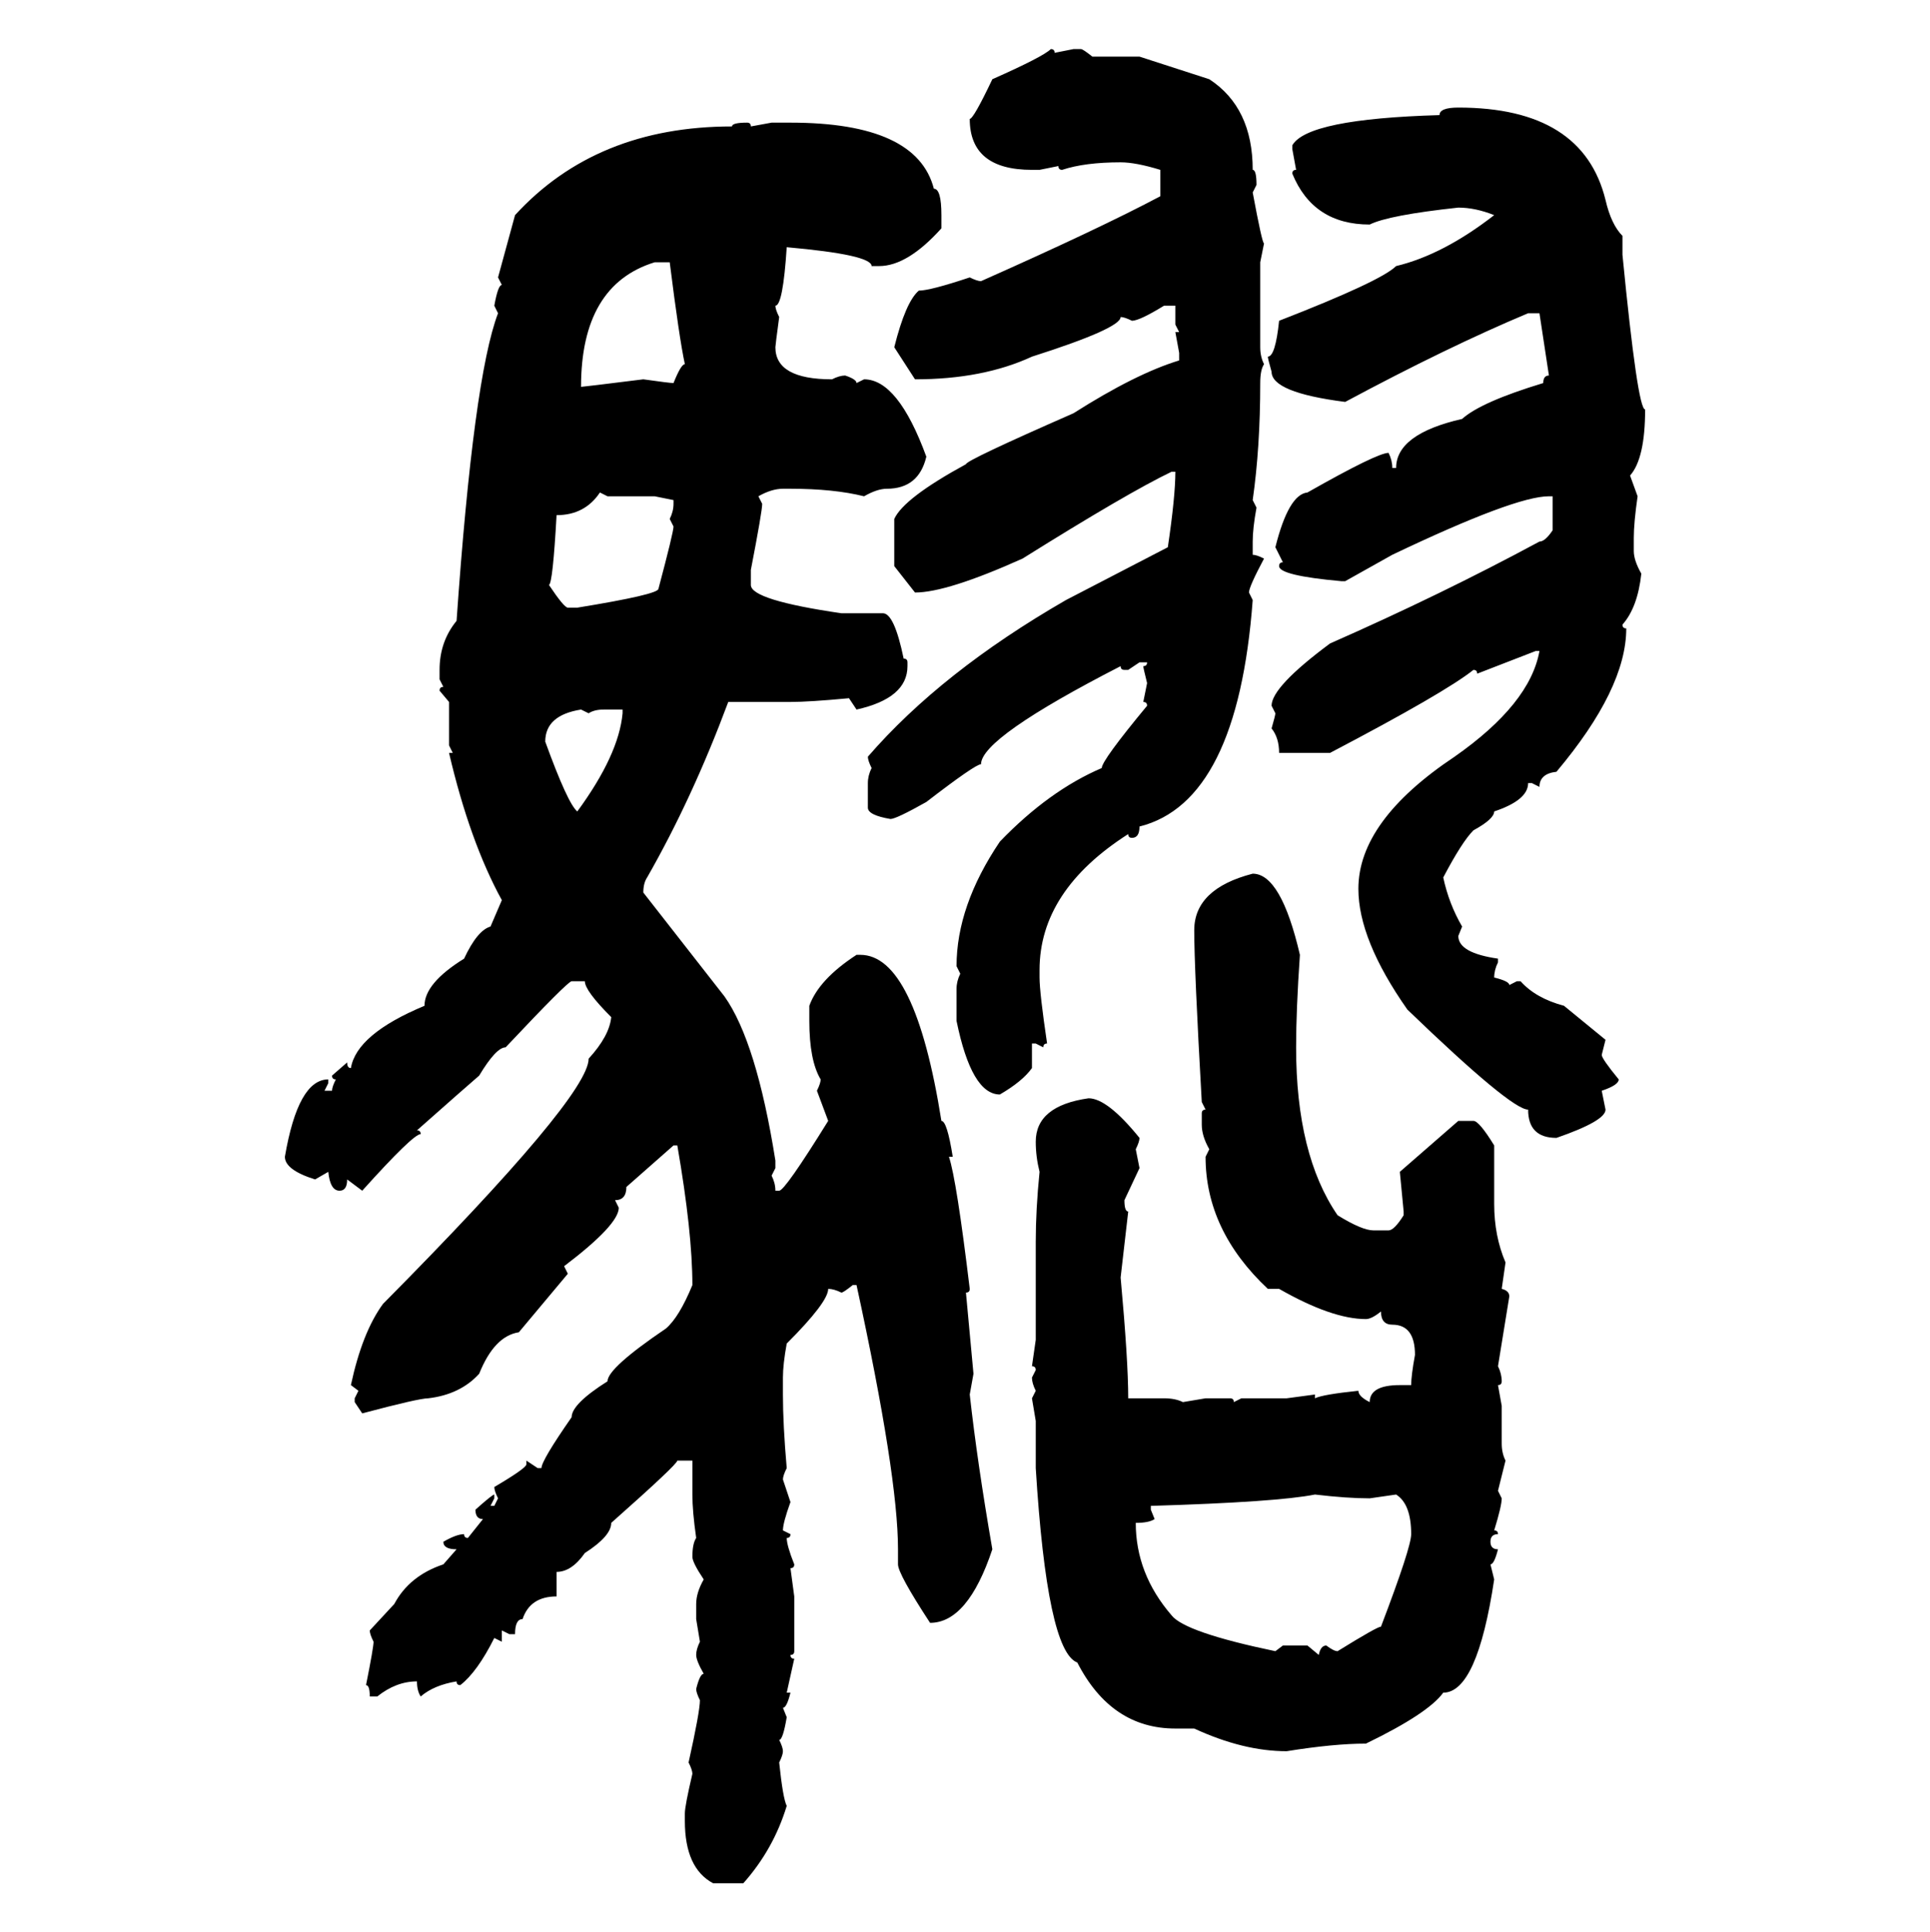 <svg xmlns="http://www.w3.org/2000/svg" xmlns:xlink="http://www.w3.org/1999/xlink" width="299.707" height="300"><path d="M163.18 7.62L163.18 7.62Q163.77 7.62 163.77 8.20L163.77 8.20L166.70 7.62L167.87 7.62Q168.16 7.62 169.63 8.79L169.63 8.79L176.95 8.79L187.79 12.30Q194.53 16.70 194.53 26.37L194.53 26.37Q195.12 26.37 195.12 28.71L195.12 28.71L194.53 29.88Q196.00 37.79 196.29 37.79L196.29 37.79L195.70 40.72L195.70 53.91Q195.70 55.37 196.29 56.54L196.29 56.54Q195.70 57.42 195.70 59.47L195.70 59.47Q195.70 69.43 194.53 77.64L194.53 77.64L195.12 78.81Q194.53 82.03 194.53 84.08L194.53 84.08L194.53 86.13Q195.12 86.13 196.29 86.72L196.29 86.72Q193.95 91.11 193.95 91.99L193.95 91.99L194.53 93.16Q192.19 124.51 176.95 128.32L176.95 128.32Q176.95 130.08 175.78 130.08L175.78 130.08Q175.20 130.08 175.20 129.49L175.20 129.49Q161.43 138.28 161.43 150.59L161.43 150.59L161.43 151.76Q161.43 154.10 162.60 162.01L162.60 162.01Q162.01 162.01 162.01 162.60L162.01 162.60L160.84 162.01L160.25 162.01L160.25 165.82Q158.79 167.87 155.27 169.92L155.27 169.92Q150.88 169.92 148.54 158.50L148.54 158.50L148.54 153.52Q148.54 152.34 149.12 151.17L149.12 151.17L148.54 150Q148.54 140.63 155.27 130.66L155.27 130.66Q162.89 122.75 171.09 119.24L171.09 119.24Q171.09 118.07 178.13 109.57L178.13 109.57Q178.13 108.98 177.54 108.98L177.54 108.98L178.13 106.05Q177.54 103.71 177.54 103.42L177.54 103.42Q178.13 103.42 178.13 102.83L178.13 102.83L176.95 102.83L175.20 104.00L174.61 104.00Q174.02 104.00 174.02 103.42L174.02 103.42Q152.34 114.55 152.34 118.65L152.34 118.65Q151.46 118.65 143.85 124.51L143.85 124.51Q139.16 127.15 138.28 127.15L138.28 127.15Q134.77 126.56 134.77 125.39L134.77 125.39L134.77 121.58Q134.77 120.41 135.35 119.24L135.35 119.24Q134.77 118.07 134.77 117.48L134.77 117.48Q146.19 104.30 165.53 93.16L165.53 93.16L181.35 84.96Q182.52 77.05 182.52 73.24L182.52 73.24L181.93 73.24Q175.20 76.46 158.79 86.72L158.79 86.72Q147.07 91.99 142.09 91.99L142.09 91.99L138.87 87.89L138.87 80.57Q140.33 77.34 150 72.07L150 72.07Q150 71.48 166.70 64.16L166.70 64.16Q176.37 58.01 183.11 55.96L183.11 55.96L183.11 54.79L182.52 51.56L183.11 51.56L182.52 50.39L182.52 47.46L180.76 47.46Q176.95 49.80 175.78 49.80L175.78 49.80Q174.61 49.22 174.02 49.22L174.02 49.22Q174.02 50.98 160.25 55.37L160.25 55.37Q152.64 58.89 142.09 58.89L142.09 58.89L138.87 53.91Q140.63 46.88 142.68 45.12L142.68 45.12Q144.43 45.12 150.59 43.07L150.59 43.07Q151.76 43.65 152.34 43.65L152.34 43.65Q170.80 35.45 180.18 30.47L180.18 30.47L180.18 26.37Q176.37 25.20 174.02 25.20L174.02 25.20Q168.46 25.20 164.94 26.37L164.94 26.37Q164.36 26.37 164.36 25.78L164.36 25.78L161.43 26.37L160.25 26.37Q150.59 26.37 150.59 18.46L150.59 18.46Q151.17 18.46 154.10 12.30L154.10 12.30Q162.01 8.79 163.18 7.62ZM226.46 16.70L226.46 16.70Q245.80 16.70 249.32 31.05L249.32 31.05Q250.20 34.86 251.95 36.62L251.95 36.62L251.95 39.55Q254.30 63.57 255.47 63.57L255.47 63.57Q255.47 71.19 253.13 73.83L253.13 73.83L254.30 77.05Q253.71 81.15 253.71 83.50L253.71 83.50L253.71 85.55Q253.71 87.01 254.88 89.06L254.88 89.06Q254.30 94.34 251.95 96.97L251.95 96.97Q251.95 97.56 252.54 97.56L252.54 97.56Q252.54 106.93 241.70 119.82L241.70 119.82Q239.06 120.12 239.06 122.17L239.06 122.17L237.89 121.58L237.30 121.58Q237.30 124.22 232.03 125.98L232.03 125.98Q232.03 127.15 228.81 128.91L228.81 128.91Q227.05 130.66 224.12 136.23L224.12 136.23Q225 140.33 227.05 143.85L227.05 143.85L226.46 145.31Q226.46 147.95 232.62 148.83L232.62 148.83L232.62 149.41Q232.03 150.59 232.03 151.76L232.03 151.76Q234.38 152.34 234.38 152.93L234.38 152.93L235.55 152.34L236.13 152.34Q238.48 154.98 242.87 156.15L242.87 156.15L249.32 161.43L248.73 163.77Q248.73 164.36 251.37 167.58L251.37 167.58Q251.37 168.46 248.73 169.34L248.73 169.34L249.32 172.27Q249.32 174.02 241.70 176.66L241.70 176.66Q237.30 176.66 237.30 172.27L237.30 172.27Q234.67 172.27 218.55 156.74L218.55 156.74Q210.94 145.90 210.94 137.99L210.94 137.99Q210.94 127.44 225.88 117.48L225.88 117.48Q237.60 109.28 239.06 101.07L239.06 101.07L238.48 101.07L229.39 104.59Q229.39 104.00 228.81 104.00L228.81 104.00Q224.41 107.52 206.54 116.89L206.54 116.89L198.63 116.89Q198.63 114.55 197.46 113.09L197.46 113.09Q198.05 111.04 198.05 110.74L198.05 110.74L197.46 109.57Q197.46 106.64 206.54 99.90L206.54 99.90Q223.83 92.29 239.06 84.08L239.06 84.08Q239.94 84.08 241.11 82.32L241.11 82.32L241.11 77.05L240.53 77.05Q235.25 77.05 216.21 86.13L216.21 86.13L208.89 90.23L208.30 90.23Q198.63 89.36 198.63 87.89L198.63 87.89Q198.63 87.30 199.22 87.30L199.22 87.30L198.05 84.96Q200.10 76.76 203.03 76.46L203.03 76.46Q213.87 70.31 215.63 70.31L215.63 70.31Q216.21 71.48 216.21 72.66L216.21 72.66L216.80 72.66Q216.80 67.38 227.05 65.04L227.05 65.04Q229.98 62.40 239.65 59.47L239.65 59.47Q239.65 58.30 240.53 58.30L240.53 58.30L239.06 48.63L237.30 48.63Q224.71 53.91 208.89 62.40L208.89 62.40Q197.46 60.94 197.46 57.71L197.46 57.71Q196.88 55.66 196.88 55.37L196.88 55.37Q198.05 55.37 198.63 49.80L198.63 49.80Q214.45 43.65 216.80 41.31L216.80 41.31Q224.12 39.55 232.03 33.40L232.03 33.40Q229.10 32.23 226.46 32.23L226.46 32.23Q215.63 33.40 212.70 34.86L212.70 34.86Q203.91 34.86 200.68 26.95L200.68 26.95Q200.68 26.37 201.27 26.37L201.27 26.37L200.68 23.14L200.68 22.56Q203.03 18.46 223.54 17.87L223.54 17.87Q223.54 16.70 226.46 16.70ZM116.02 19.04L116.02 19.04Q116.60 19.04 116.60 19.63L116.60 19.63L119.82 19.04L122.75 19.04Q142.38 19.04 145.02 29.30L145.02 29.30Q146.19 29.30 146.19 33.40L146.19 33.40L146.19 35.45Q140.92 41.31 136.52 41.31L136.52 41.31L135.35 41.31Q135.35 39.55 122.17 38.38L122.17 38.38Q121.58 47.46 120.41 47.46L120.41 47.46Q120.41 48.05 121.00 49.22L121.00 49.22Q120.41 53.61 120.41 53.91L120.41 53.91Q120.41 58.89 129.20 58.89L129.20 58.89Q130.37 58.30 131.25 58.30L131.25 58.30Q133.01 58.89 133.01 59.47L133.01 59.47L134.18 58.89Q139.45 58.89 143.85 70.90L143.85 70.90Q142.68 75.88 137.70 75.88L137.70 75.88Q136.23 75.88 134.18 77.05L134.18 77.05Q129.49 75.88 122.75 75.88L122.75 75.88L121.58 75.88Q119.82 75.88 117.77 77.05L117.77 77.05L118.36 78.22Q118.36 79.39 116.60 88.48L116.60 88.48L116.60 90.82Q116.60 93.16 130.66 95.21L130.66 95.21L137.11 95.21Q138.87 95.21 140.33 102.25L140.33 102.25Q140.92 102.25 140.92 102.83L140.92 102.83L140.92 103.42Q140.92 108.40 133.01 110.16L133.01 110.16L131.84 108.40Q125.68 108.98 122.75 108.98L122.75 108.98L113.09 108.98Q107.52 123.93 100.49 136.23L100.49 136.23Q99.90 137.11 99.90 138.57L99.90 138.57L112.50 154.69Q117.48 161.72 120.41 180.18L120.41 180.18L120.41 181.35L119.82 182.52Q120.41 183.69 120.41 184.86L120.41 184.86L121.00 184.86Q121.88 184.86 128.61 174.02L128.61 174.02L126.86 169.34Q127.44 168.16 127.44 167.58L127.44 167.58Q125.68 164.65 125.68 158.50L125.68 158.50L125.68 156.15Q127.15 152.05 133.01 148.24L133.01 148.24L133.59 148.24Q142.09 148.24 146.19 174.02L146.19 174.02Q147.07 174.02 147.95 179.59L147.95 179.59L147.36 179.59Q148.54 183.11 150.59 200.10L150.59 200.10Q150.59 200.68 150 200.68L150 200.68L151.17 213.28L150.59 216.50Q151.76 227.05 154.10 240.53L154.10 240.53Q150.29 251.95 144.43 251.95L144.43 251.95Q139.45 244.34 139.45 242.87L139.45 242.87L139.45 240.53Q139.45 229.10 133.01 199.51L133.01 199.51L132.42 199.51Q130.96 200.68 130.66 200.68L130.66 200.68Q129.49 200.10 128.61 200.10L128.61 200.10Q128.61 202.15 122.17 208.59L122.17 208.59Q121.58 211.82 121.58 213.87L121.58 213.87L121.58 216.50Q121.58 221.19 122.17 227.93L122.17 227.93Q121.58 229.10 121.58 229.69L121.58 229.69L122.75 233.20Q121.58 236.43 121.58 237.60L121.58 237.60L122.75 238.18Q122.75 238.77 122.17 238.77L122.17 238.77Q122.17 239.94 123.34 242.87L123.34 242.87Q123.34 243.46 122.75 243.46L122.75 243.46L123.34 247.85L123.34 256.35Q123.34 256.93 122.75 256.93L122.75 256.93Q122.75 257.52 123.34 257.52L123.34 257.52L122.17 262.79L122.75 262.79Q122.17 265.14 121.58 265.14L121.58 265.14L122.17 266.60Q121.58 270.12 121.00 270.12L121.00 270.12Q121.58 271.29 121.58 271.88L121.58 271.88Q121.58 272.46 121.00 273.63L121.00 273.63Q121.58 279.20 122.17 280.37L122.17 280.37Q120.12 287.11 115.43 292.38L115.43 292.38L110.74 292.38Q106.35 290.04 106.35 282.71L106.35 282.71L106.35 281.54Q106.35 280.37 107.52 275.39L107.52 275.39Q107.52 274.80 106.93 273.63L106.93 273.63Q108.69 265.72 108.69 263.96L108.69 263.96Q108.11 262.79 108.11 262.21L108.11 262.21Q108.69 259.86 109.28 259.86L109.28 259.86Q108.11 257.81 108.11 256.93L108.11 256.93Q108.11 256.05 108.69 254.88L108.69 254.88L108.11 251.37L108.11 249.02Q108.11 247.27 109.28 245.21L109.28 245.21Q107.52 242.58 107.52 241.70L107.52 241.70Q107.52 239.65 108.11 238.77L108.11 238.77Q107.52 234.67 107.52 232.03L107.52 232.03L107.52 226.76L105.18 226.76Q105.18 227.34 94.92 236.43L94.92 236.43Q94.92 238.48 90.82 241.11L90.82 241.11Q88.77 244.04 86.43 244.04L86.43 244.04L86.43 247.85Q82.32 247.85 81.15 251.37L81.15 251.37Q79.98 251.37 79.98 253.71L79.98 253.71L79.10 253.71L77.93 253.13L77.93 254.88L76.76 254.30Q74.12 259.57 71.48 261.62L71.48 261.62Q70.90 261.62 70.90 261.04L70.90 261.04Q67.38 261.62 65.33 263.38L65.33 263.38Q64.75 262.50 64.75 261.04L64.75 261.04Q61.52 261.04 58.59 263.38L58.59 263.38L57.42 263.38Q57.42 261.62 56.84 261.62L56.84 261.62Q58.01 255.76 58.01 254.88L58.01 254.88Q57.42 253.71 57.42 253.13L57.42 253.13L61.23 249.02Q63.57 244.63 68.85 242.87L68.85 242.87L70.90 240.53Q68.85 240.53 68.85 239.36L68.85 239.36Q70.90 238.18 72.07 238.18L72.07 238.18Q72.07 238.77 72.66 238.77L72.66 238.77L75 235.84Q73.83 235.84 73.83 234.38L73.83 234.38Q76.46 232.03 76.76 232.03L76.76 232.03L76.76 232.62L76.17 233.79L76.76 233.79L77.34 232.62Q76.76 231.45 76.76 230.86L76.76 230.86Q81.74 227.93 81.74 227.34L81.74 227.34L81.74 226.76L83.50 227.93L84.08 227.93Q84.08 226.76 88.77 220.02L88.77 220.02Q88.77 217.97 94.34 214.45L94.34 214.45Q94.34 212.40 103.42 206.25L103.42 206.25Q105.47 204.49 107.52 199.51L107.52 199.51Q107.52 191.31 105.18 177.83L105.18 177.83L104.59 177.83L97.27 184.28Q97.27 186.33 95.51 186.33L95.51 186.33L96.09 187.50Q96.09 190.14 87.60 196.58L87.60 196.58L88.18 197.75L80.57 206.84Q76.76 207.42 74.41 213.28L74.41 213.28Q71.48 216.50 66.50 217.09L66.50 217.09Q65.04 217.09 56.25 219.43L56.25 219.43L55.08 217.68L55.08 217.09L55.66 215.92L54.49 215.04Q56.25 206.84 59.47 202.44L59.47 202.44Q91.41 170.21 91.41 164.36L91.41 164.36Q94.63 160.84 94.92 157.91L94.92 157.91Q90.82 153.81 90.82 152.34L90.82 152.34L88.77 152.34Q88.18 152.34 78.52 162.60L78.52 162.60Q77.05 162.60 74.41 166.99L74.41 166.99Q72.36 168.75 64.75 175.49L64.75 175.49Q65.33 175.49 65.33 176.07L65.33 176.07Q64.16 176.07 56.25 184.86L56.25 184.86L53.91 183.11Q53.91 184.86 52.73 184.86L52.73 184.86Q51.27 184.86 50.98 181.93L50.98 181.93L48.93 183.11Q44.24 181.64 44.24 179.59L44.24 179.59Q46.29 167.58 50.98 167.58L50.98 167.58L50.98 168.16L50.39 169.34L51.56 169.34Q51.56 168.75 52.15 167.58L52.15 167.58Q51.56 167.58 51.56 166.99L51.56 166.99L53.91 164.94Q53.91 165.82 54.49 165.82L54.49 165.82Q55.37 160.55 65.92 156.15L65.92 156.15Q65.92 152.64 72.07 148.83L72.07 148.83Q74.12 144.43 76.17 143.85L76.17 143.85L77.93 139.75Q72.95 130.66 69.73 116.89L69.73 116.89L70.31 116.89L69.73 115.72L69.73 108.98L68.26 107.23Q68.26 106.64 68.85 106.64L68.85 106.64L68.26 105.47L68.26 104.00Q68.26 99.61 70.90 96.39L70.90 96.39Q73.54 58.59 77.34 48.63L77.34 48.63L76.76 47.46Q77.34 44.24 77.93 44.24L77.93 44.24L77.34 43.07L79.98 33.40Q92.58 19.63 113.67 19.63L113.67 19.63Q113.67 19.04 116.02 19.04ZM90.23 60.06L90.23 60.06Q90.53 60.06 99.90 58.89L99.90 58.89Q104.00 59.47 104.59 59.47L104.59 59.47Q105.76 56.54 106.35 56.54L106.35 56.54Q105.47 52.44 104.00 40.72L104.00 40.72L101.66 40.72Q90.23 44.24 90.23 60.06ZM94.34 77.05L93.16 76.46Q90.82 79.98 86.43 79.98L86.43 79.98Q85.84 90.53 85.25 90.82L85.25 90.82Q87.60 94.34 88.18 94.34L88.18 94.34L89.65 94.34Q102.25 92.29 102.25 91.41L102.25 91.41Q104.59 82.62 104.59 81.74L104.59 81.74L104.00 80.57Q104.59 79.39 104.59 78.22L104.59 78.22L104.59 77.64L101.66 77.05L94.34 77.05ZM84.67 115.14L84.67 115.14Q88.18 124.80 89.65 125.98L89.65 125.98Q96.09 117.19 96.68 110.74L96.68 110.74L96.68 110.16L93.75 110.16Q92.29 110.16 91.41 110.74L91.41 110.74L90.23 110.16Q84.67 111.04 84.67 115.14ZM194.53 135.64L194.53 135.64Q198.93 135.64 201.86 148.24L201.86 148.24Q201.27 156.74 201.27 162.60L201.27 162.60Q201.27 179.30 207.71 188.67L207.71 188.67Q211.52 191.02 213.28 191.02L213.28 191.02L215.63 191.02Q216.50 191.02 217.97 188.67L217.97 188.67L217.97 188.09L217.38 181.93L226.46 174.02L228.81 174.02Q229.69 174.02 232.03 177.83L232.03 177.83L232.03 186.91Q232.03 191.89 233.79 196.00L233.79 196.00L233.20 200.10Q234.38 200.39 234.38 201.27L234.38 201.27L232.62 212.11Q233.20 213.28 233.20 214.45L233.20 214.45Q233.20 215.04 232.62 215.04L232.62 215.04L233.20 218.26L233.20 224.12Q233.20 225.59 233.79 226.76L233.79 226.76L232.62 231.45L233.20 232.62Q233.20 233.79 232.03 237.60L232.03 237.60Q232.62 237.60 232.62 238.18L232.62 238.18Q231.45 238.18 231.45 239.36L231.45 239.36Q231.45 240.53 232.62 240.53L232.62 240.53Q232.03 242.87 231.45 242.87L231.45 242.87L232.03 245.21Q229.39 262.79 224.12 262.79L224.12 262.79Q221.78 266.02 212.11 270.70L212.11 270.70Q207.13 270.70 199.80 271.88L199.80 271.88Q193.07 271.88 185.45 268.36L185.45 268.36L182.52 268.36Q172.56 268.36 167.29 258.11L167.29 258.11Q162.60 256.35 160.84 227.93L160.84 227.93L160.84 220.61L160.25 217.09L160.84 215.92Q160.25 214.75 160.25 213.87L160.25 213.87L160.84 212.70Q160.84 212.11 160.25 212.11L160.25 212.11L160.84 208.01L160.84 192.77Q160.84 187.79 161.43 181.93L161.43 181.93Q160.84 179.59 160.84 177.25L160.84 177.25Q160.84 171.68 169.04 170.51L169.04 170.51Q171.97 170.51 176.95 176.66L176.95 176.66Q176.95 177.25 176.37 178.42L176.37 178.42L176.95 181.35L174.61 186.33Q174.61 188.09 175.20 188.09L175.20 188.09L174.02 198.34Q175.20 211.23 175.20 217.09L175.20 217.09L180.76 217.09Q182.52 217.09 183.69 217.68L183.69 217.68L187.21 217.09L191.02 217.09Q191.60 217.09 191.60 217.68L191.60 217.68L192.77 217.09L199.80 217.09L204.20 216.50L204.20 217.09Q205.37 216.50 210.94 215.92L210.94 215.92Q210.94 216.80 212.70 217.68L212.70 217.68Q212.70 215.04 217.38 215.04L217.38 215.04L219.14 215.04Q219.14 213.57 219.73 210.35L219.73 210.35Q219.73 205.66 216.21 205.66L216.21 205.66Q214.45 205.66 214.45 203.61L214.45 203.61Q212.99 204.79 212.11 204.79L212.11 204.79Q206.84 204.79 198.63 200.10L198.63 200.10L196.88 200.10Q187.21 191.02 187.21 179.59L187.21 179.59L187.79 178.42Q186.62 176.37 186.62 174.61L186.62 174.61L186.62 172.85Q186.62 172.27 187.21 172.27L187.21 172.27L186.62 171.09Q185.45 150.29 185.45 144.43L185.45 144.43Q185.45 137.99 194.53 135.64ZM178.71 233.79L178.71 233.79L178.71 234.38L179.30 235.84Q178.42 236.43 176.37 236.43L176.37 236.43Q176.37 244.34 181.93 250.78L181.93 250.78Q183.98 253.42 198.05 256.35L198.05 256.35L199.22 255.47L203.03 255.47L204.79 256.93Q205.08 255.47 205.96 255.47L205.96 255.47Q207.13 256.35 207.71 256.35L207.71 256.35Q213.87 252.54 214.45 252.54L214.45 252.54Q219.14 240.23 219.14 238.18L219.14 238.18Q219.14 233.50 216.80 232.03L216.80 232.03L212.70 232.62Q209.18 232.62 204.20 232.03L204.20 232.03Q198.34 233.20 178.71 233.79Z"/></svg>
